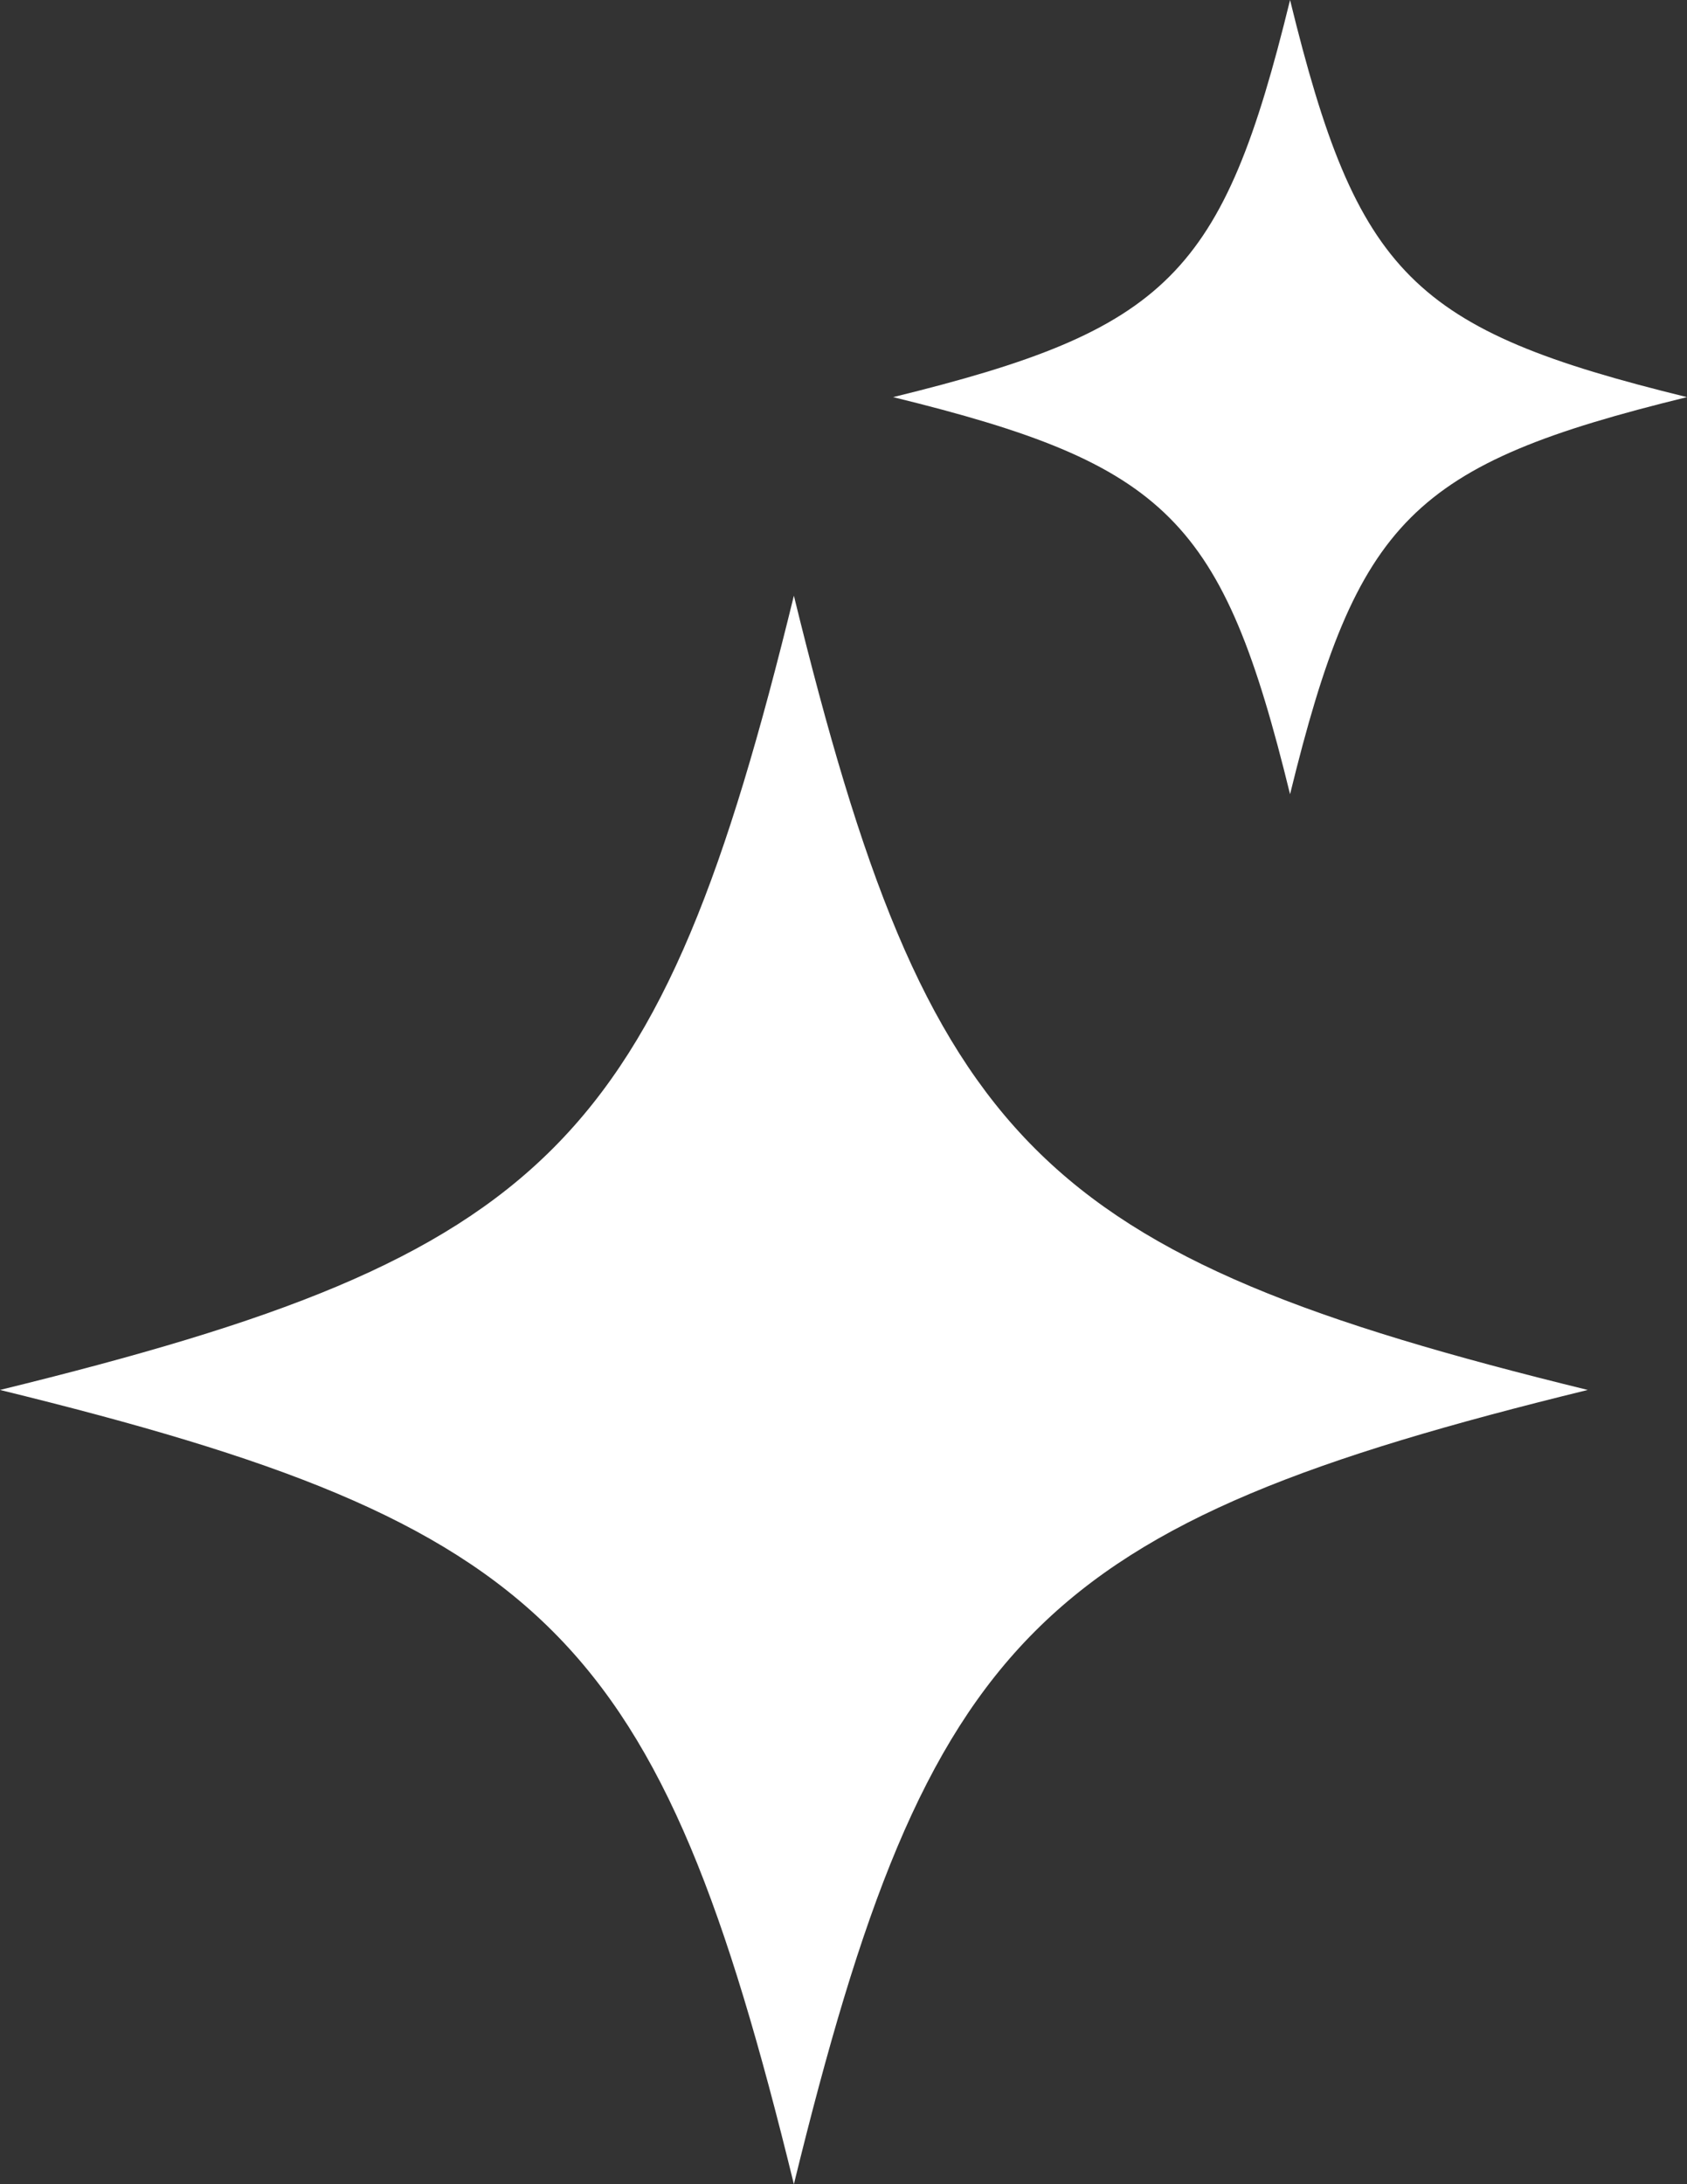 <svg xmlns="http://www.w3.org/2000/svg" xmlns:xlink="http://www.w3.org/1999/xlink" width="34" height="44" viewBox="0 0 34 44">
  <rect x="0" y="0" width="34" height="44" fill="#333333" stroke="none"/>
  <defs>
    <clipPath id="clip-path">
      <path id="パス_27288" data-name="パス 27288" d="M16,0C13.286,11.086,11.085,13.285,0,16c11.085,2.714,13.286,4.916,16,16,2.714-11.085,4.914-13.286,16-16C20.914,13.285,18.715,11.086,16,0Z" fill="#fff"/>
    </clipPath>
    <clipPath id="clip-path-2">
      <path id="パス_27288-2" data-name="パス 27288" d="M8,0C6.643,5.543,5.542,6.643,0,8c5.542,1.357,6.643,2.458,8,8,1.357-5.542,2.457-6.643,8-8C10.457,6.643,9.357,5.543,8,0Z" fill="#fff"/>
    </clipPath>
  </defs>
  <g id="グループ_35870" data-name="グループ 35870" transform="translate(-1130 -1308)">
    <g id="グループ_35762" data-name="グループ 35762" transform="translate(1130 1320)">
      <g id="グループ_35758" data-name="グループ 35758" clip-path="url(#clip-path)">
        <rect id="長方形_26403" data-name="長方形 26403" width="32" height="32" transform="translate(0 0)" fill="#fff"/>
      </g>
    </g>
    <g id="グループ_35764" data-name="グループ 35764" transform="translate(1148 1308)">
      <g id="グループ_35758-2" data-name="グループ 35758" clip-path="url(#clip-path-2)">
        <rect id="長方形_26403-2" data-name="長方形 26403" width="16" height="16" transform="translate(0 0)" fill="#fff"/>
      </g>
    </g>
  </g>
</svg>

